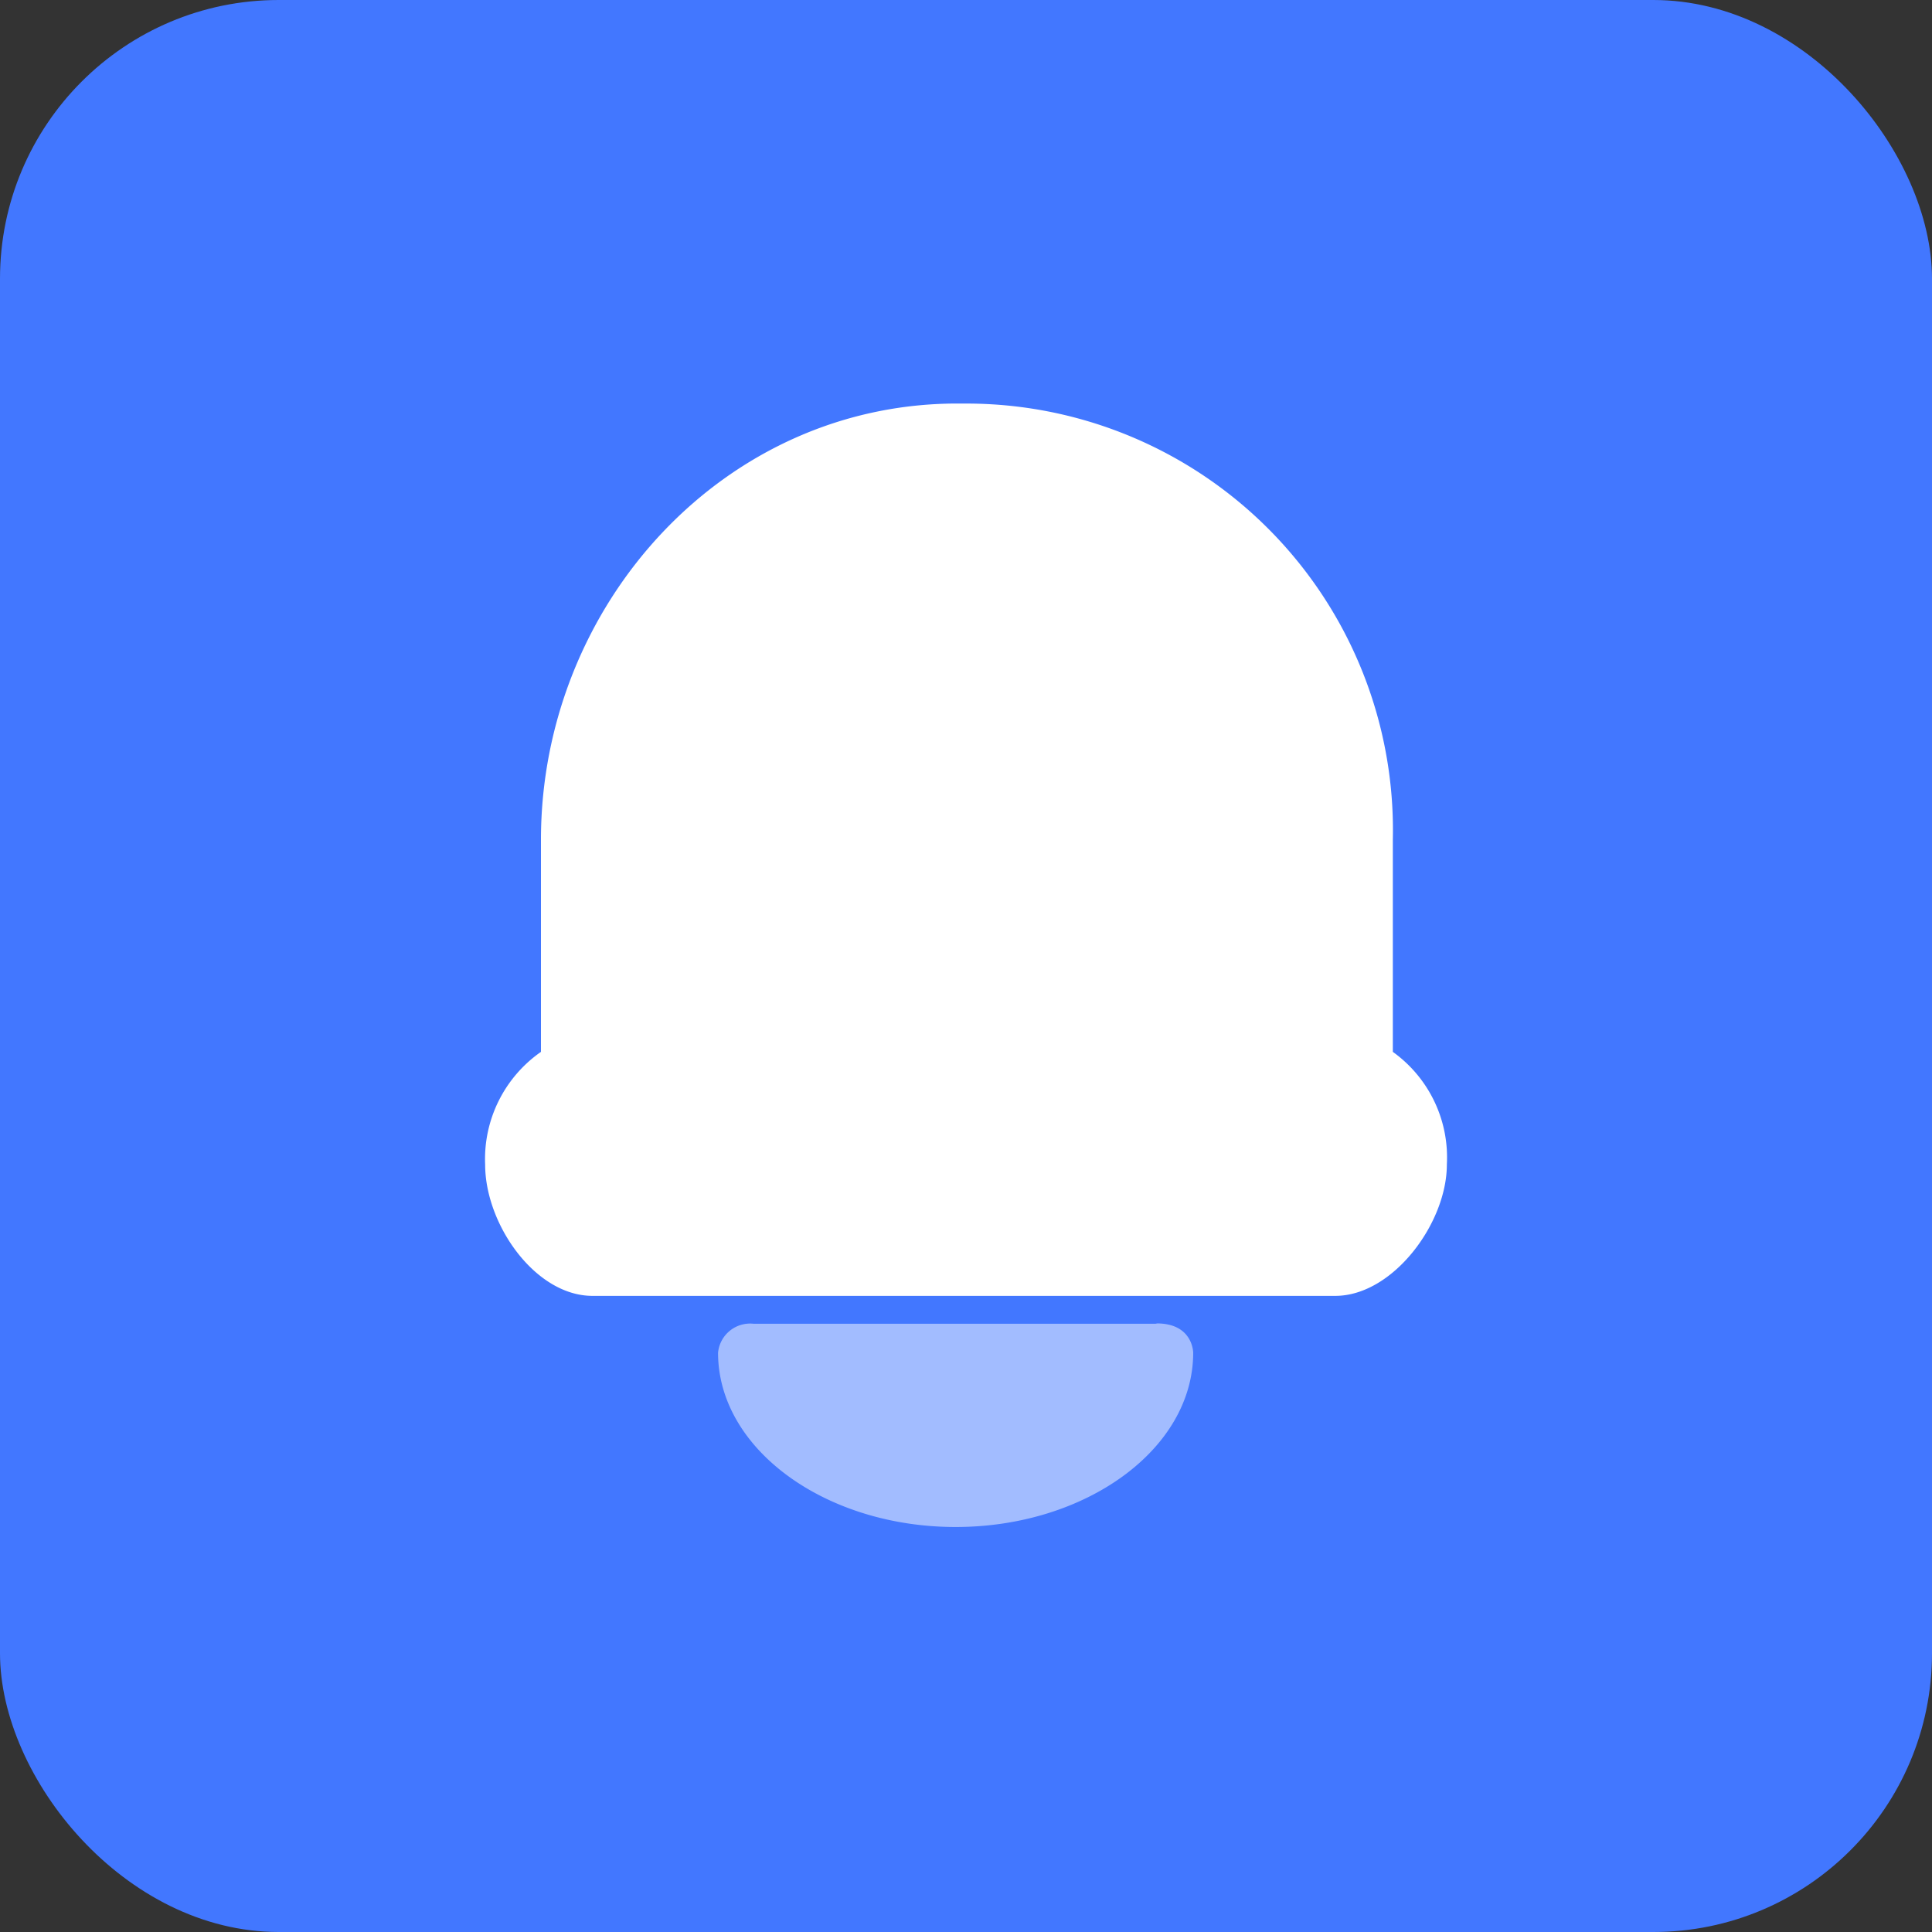 <svg xmlns="http://www.w3.org/2000/svg" viewBox="0 0 54 54"><rect x="0" y="0" width="54" height="54" fill="#333333" stroke="none"/><defs><style>.a{fill:#4277ff;}.b,.c{fill:#fff;}.c{opacity:0.51;}</style></defs><rect class="a" width="54" height="54" rx="7.79"/><path class="b" d="M26.93,11.28a11.92,11.92,0,0,1,12,12.19V29.4a3.63,3.63,0,0,1,1.51,3.15c0,1.64-1.51,3.67-3.12,3.67H16.56c-1.6,0-3-2-3-3.67a3.65,3.65,0,0,1,1.56-3.15V23.47c0-6.58,5.15-12.28,11.79-12.19Z"/><path class="c" d="M32.29,37H21.07a.9.9,0,0,0-1,.81c0,2.69,3,4.87,6.64,4.87s6.64-2.18,6.64-4.87c0,0,0-.81-1-.82Z"/></svg>